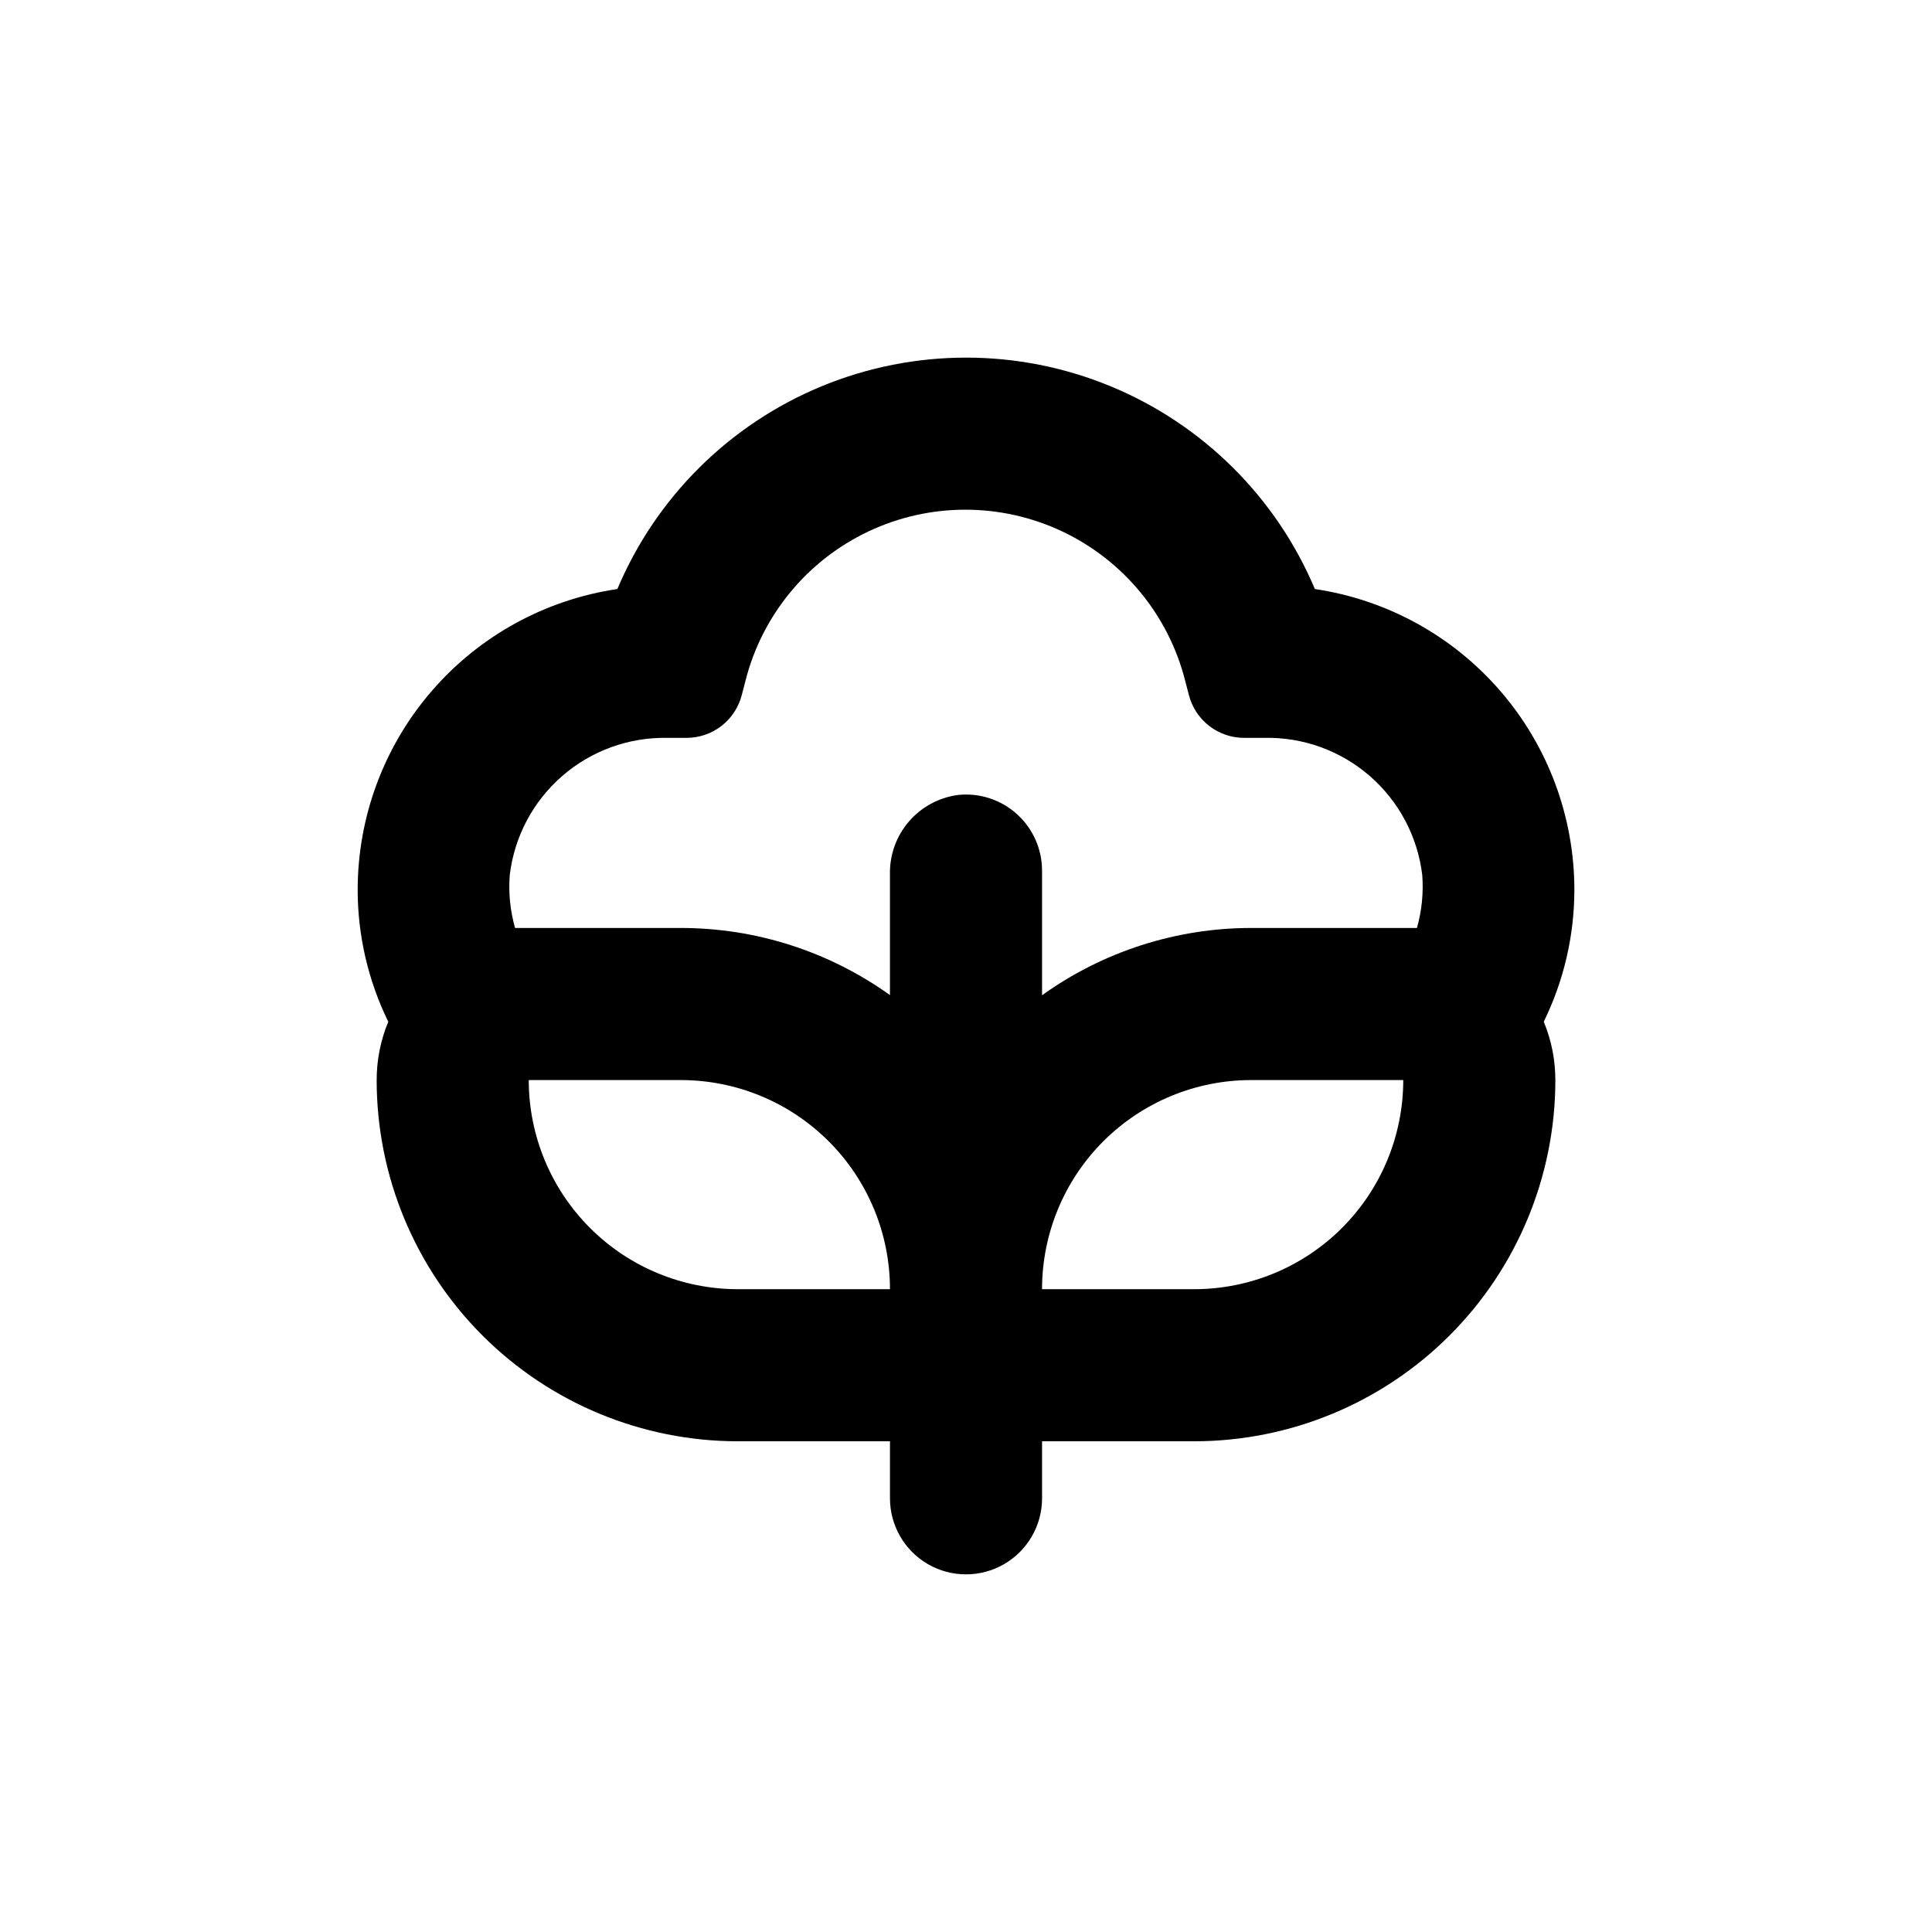 <?xml version="1.0" encoding="UTF-8"?>
<!-- Uploaded to: ICON Repo, www.iconrepo.com, Generator: ICON Repo Mixer Tools -->
<svg fill="#000000" width="800px" height="800px" version="1.1" viewBox="144 144 512 512" xmlns="http://www.w3.org/2000/svg">
 <path d="m243.82 430.23c0 25.387 10.086 49.734 28.039 67.688 17.949 17.953 42.297 28.035 67.688 28.035h40.305v15.117c0 7.199 3.84 13.852 10.074 17.453 6.234 3.598 13.918 3.598 20.152 0 6.234-3.602 10.078-10.254 10.078-17.453v-15.117h40.305c25.387 0 49.734-10.082 67.688-28.035 17.949-17.953 28.035-42.301 28.035-67.688 0.004-5.309-1.039-10.562-3.074-15.465 5.324-10.871 8.098-22.812 8.113-34.914 0.004-19.332-6.938-38.02-19.562-52.66s-30.086-24.254-49.207-27.094c-10.281-24.375-29.777-43.703-54.238-53.773-24.461-10.07-51.914-10.07-76.375 0-24.461 10.07-43.957 29.398-54.234 53.773-19.133 2.828-36.609 12.438-49.242 27.078s-19.582 33.336-19.578 52.676c0.012 12.102 2.785 24.043 8.109 34.914-2.031 4.902-3.078 10.156-3.074 15.465zm95.727 55.418c-14.699 0-28.797-5.836-39.188-16.23-10.395-10.395-16.234-24.488-16.234-39.188h40.305c14.699 0 28.797 5.84 39.188 16.23 10.395 10.395 16.234 24.492 16.234 39.188zm120.91 0h-40.305c0-14.695 5.836-28.793 16.23-39.188 10.395-10.391 24.488-16.23 39.188-16.23h40.305c0 14.699-5.84 28.793-16.23 39.188-10.395 10.395-24.492 16.23-39.188 16.23zm-181.37-109.73c1.207-10.156 6.144-19.5 13.852-26.219 7.707-6.723 17.637-10.344 27.863-10.156h5.039-0.004c3.387 0.02 6.684-1.094 9.359-3.168 2.676-2.074 4.582-4.984 5.402-8.27l0.957-3.68c4.41-17.41 16.375-31.938 32.617-39.602 16.242-7.664 35.059-7.664 51.301 0 16.242 7.664 28.207 22.191 32.613 39.602l0.957 3.68h0.004c0.828 3.309 2.754 6.242 5.461 8.316 2.707 2.078 6.039 3.176 9.449 3.121h5.039c10.258-0.238 20.238 3.359 27.988 10.086 7.75 6.727 12.715 16.098 13.93 26.289 0.355 4.715-0.125 9.453-1.41 14.004h-3.629-40.305c-19.883 0.008-39.266 6.246-55.418 17.836v-32.949c0.027-5.703-2.363-11.152-6.582-14.992-4.215-3.844-9.859-5.719-15.535-5.16-5.094 0.633-9.77 3.133-13.129 7.012-3.359 3.879-5.16 8.867-5.059 13.996v32.043c-16.164-11.574-35.543-17.793-55.422-17.785h-40.305-3.629 0.004c-1.289-4.551-1.766-9.289-1.41-14.004z"/>
</svg>